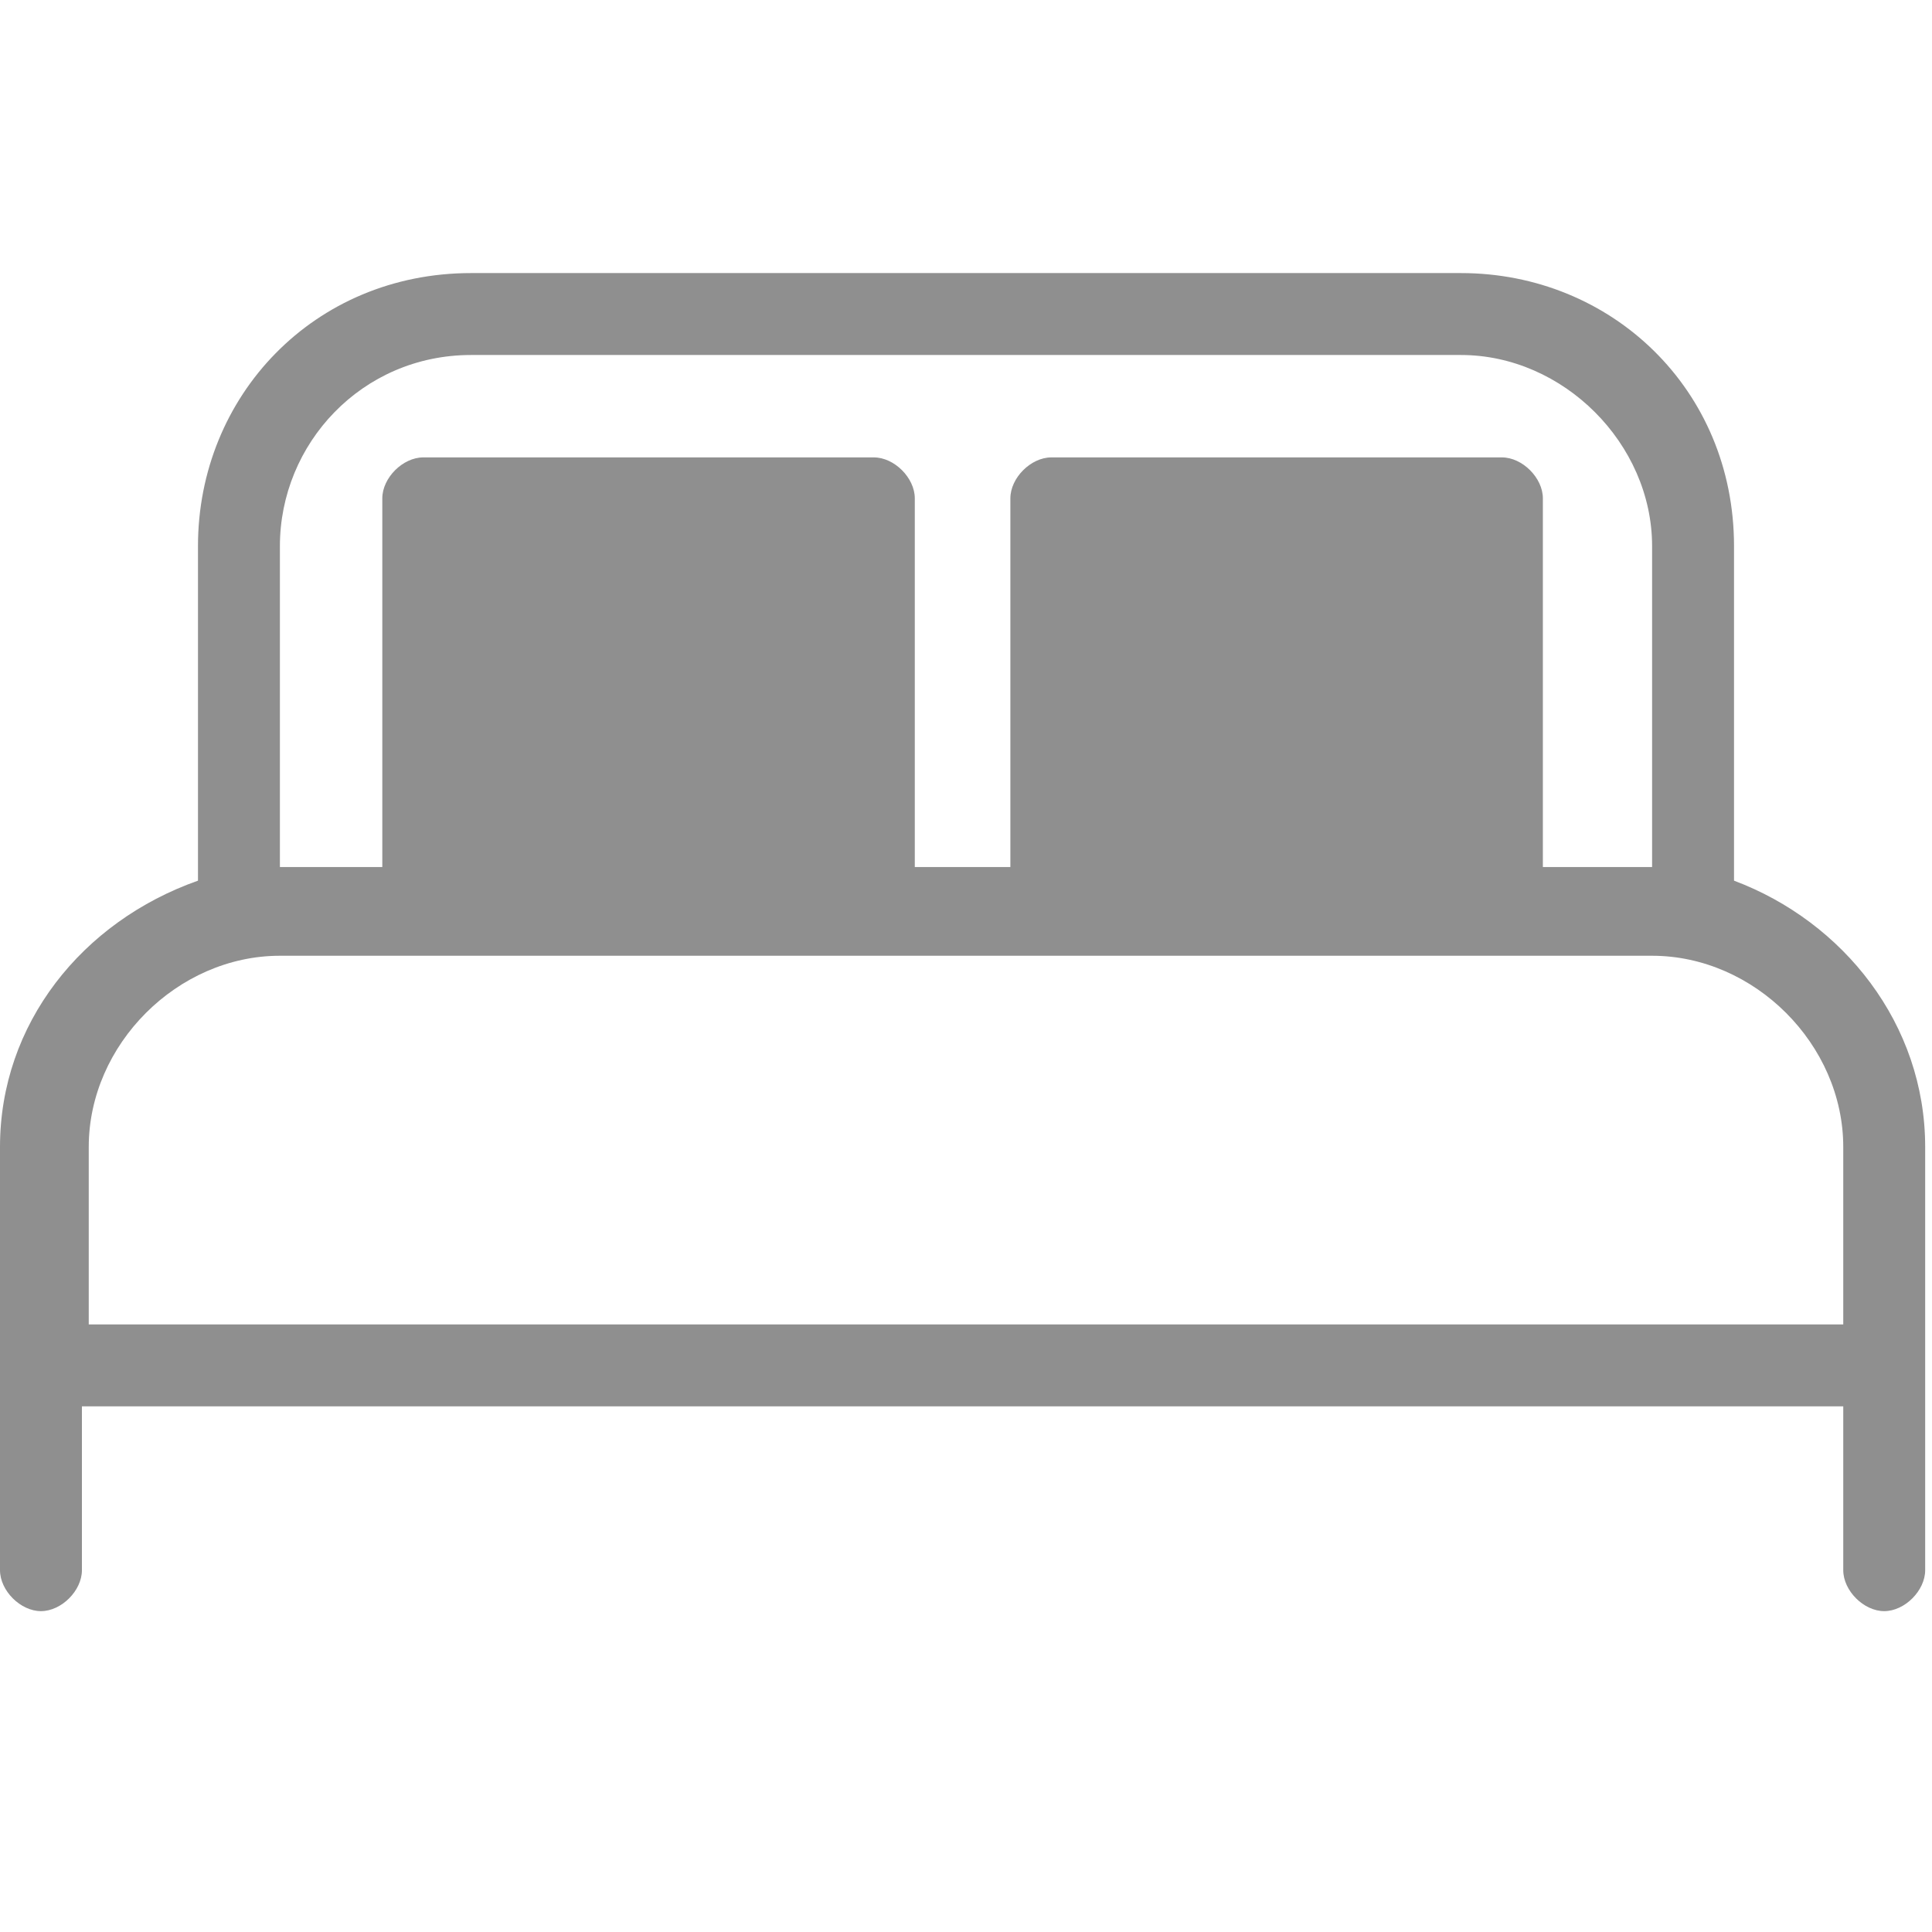 <?xml version="1.0" encoding="utf-8"?>
<!-- Generator: Adobe Illustrator 23.0.4, SVG Export Plug-In . SVG Version: 6.00 Build 0)  -->
<svg version="1.1" id="Layer_1" xmlns="http://www.w3.org/2000/svg" xmlns:xlink="http://www.w3.org/1999/xlink" x="0px" y="0px"
	 viewBox="0 0 28.3 28.3" style="enable-background:new 0 0 28.3 28.3;" xml:space="preserve">
<style type="text/css">
	.st0{fill:#8F8F8F;}
</style>
<path class="st0" d="M25.4,12.9V8c0-2.3-1.8-4-4-4H6.9c-2.3,0-4,1.8-4,4v4.9C1.2,13.5,0,15,0,16.8V20v3c0,0.3,0.3,0.6,0.6,0.6
	s0.6-0.3,0.6-0.6v-2.4H27v2.4c0,0.3,0.3,0.6,0.6,0.6s0.6-0.3,0.6-0.6v-3v-3.2C28.2,15,27,13.5,25.4,12.9z M6.9,5.2h14.5
	c1.5,0,2.8,1.3,2.8,2.8v4.7h-1.6V7.3c0-0.3-0.3-0.6-0.6-0.6h-6.6c-0.3,0-0.6,0.3-0.6,0.6v5.4h-1.4V7.3c0-0.3-0.3-0.6-0.6-0.6H6.2
	C5.9,6.7,5.6,7,5.6,7.3v5.4H4.1V8C4.1,6.5,5.3,5.2,6.9,5.2z M21.3,12.7h-5.4 M12.4,12.7H7 M27,19.4H1.3v-2.6c0-1.5,1.3-2.8,2.8-2.8
	h20.1c1.5,0,2.8,1.3,2.8,2.8V19.4z"/>
</svg>
